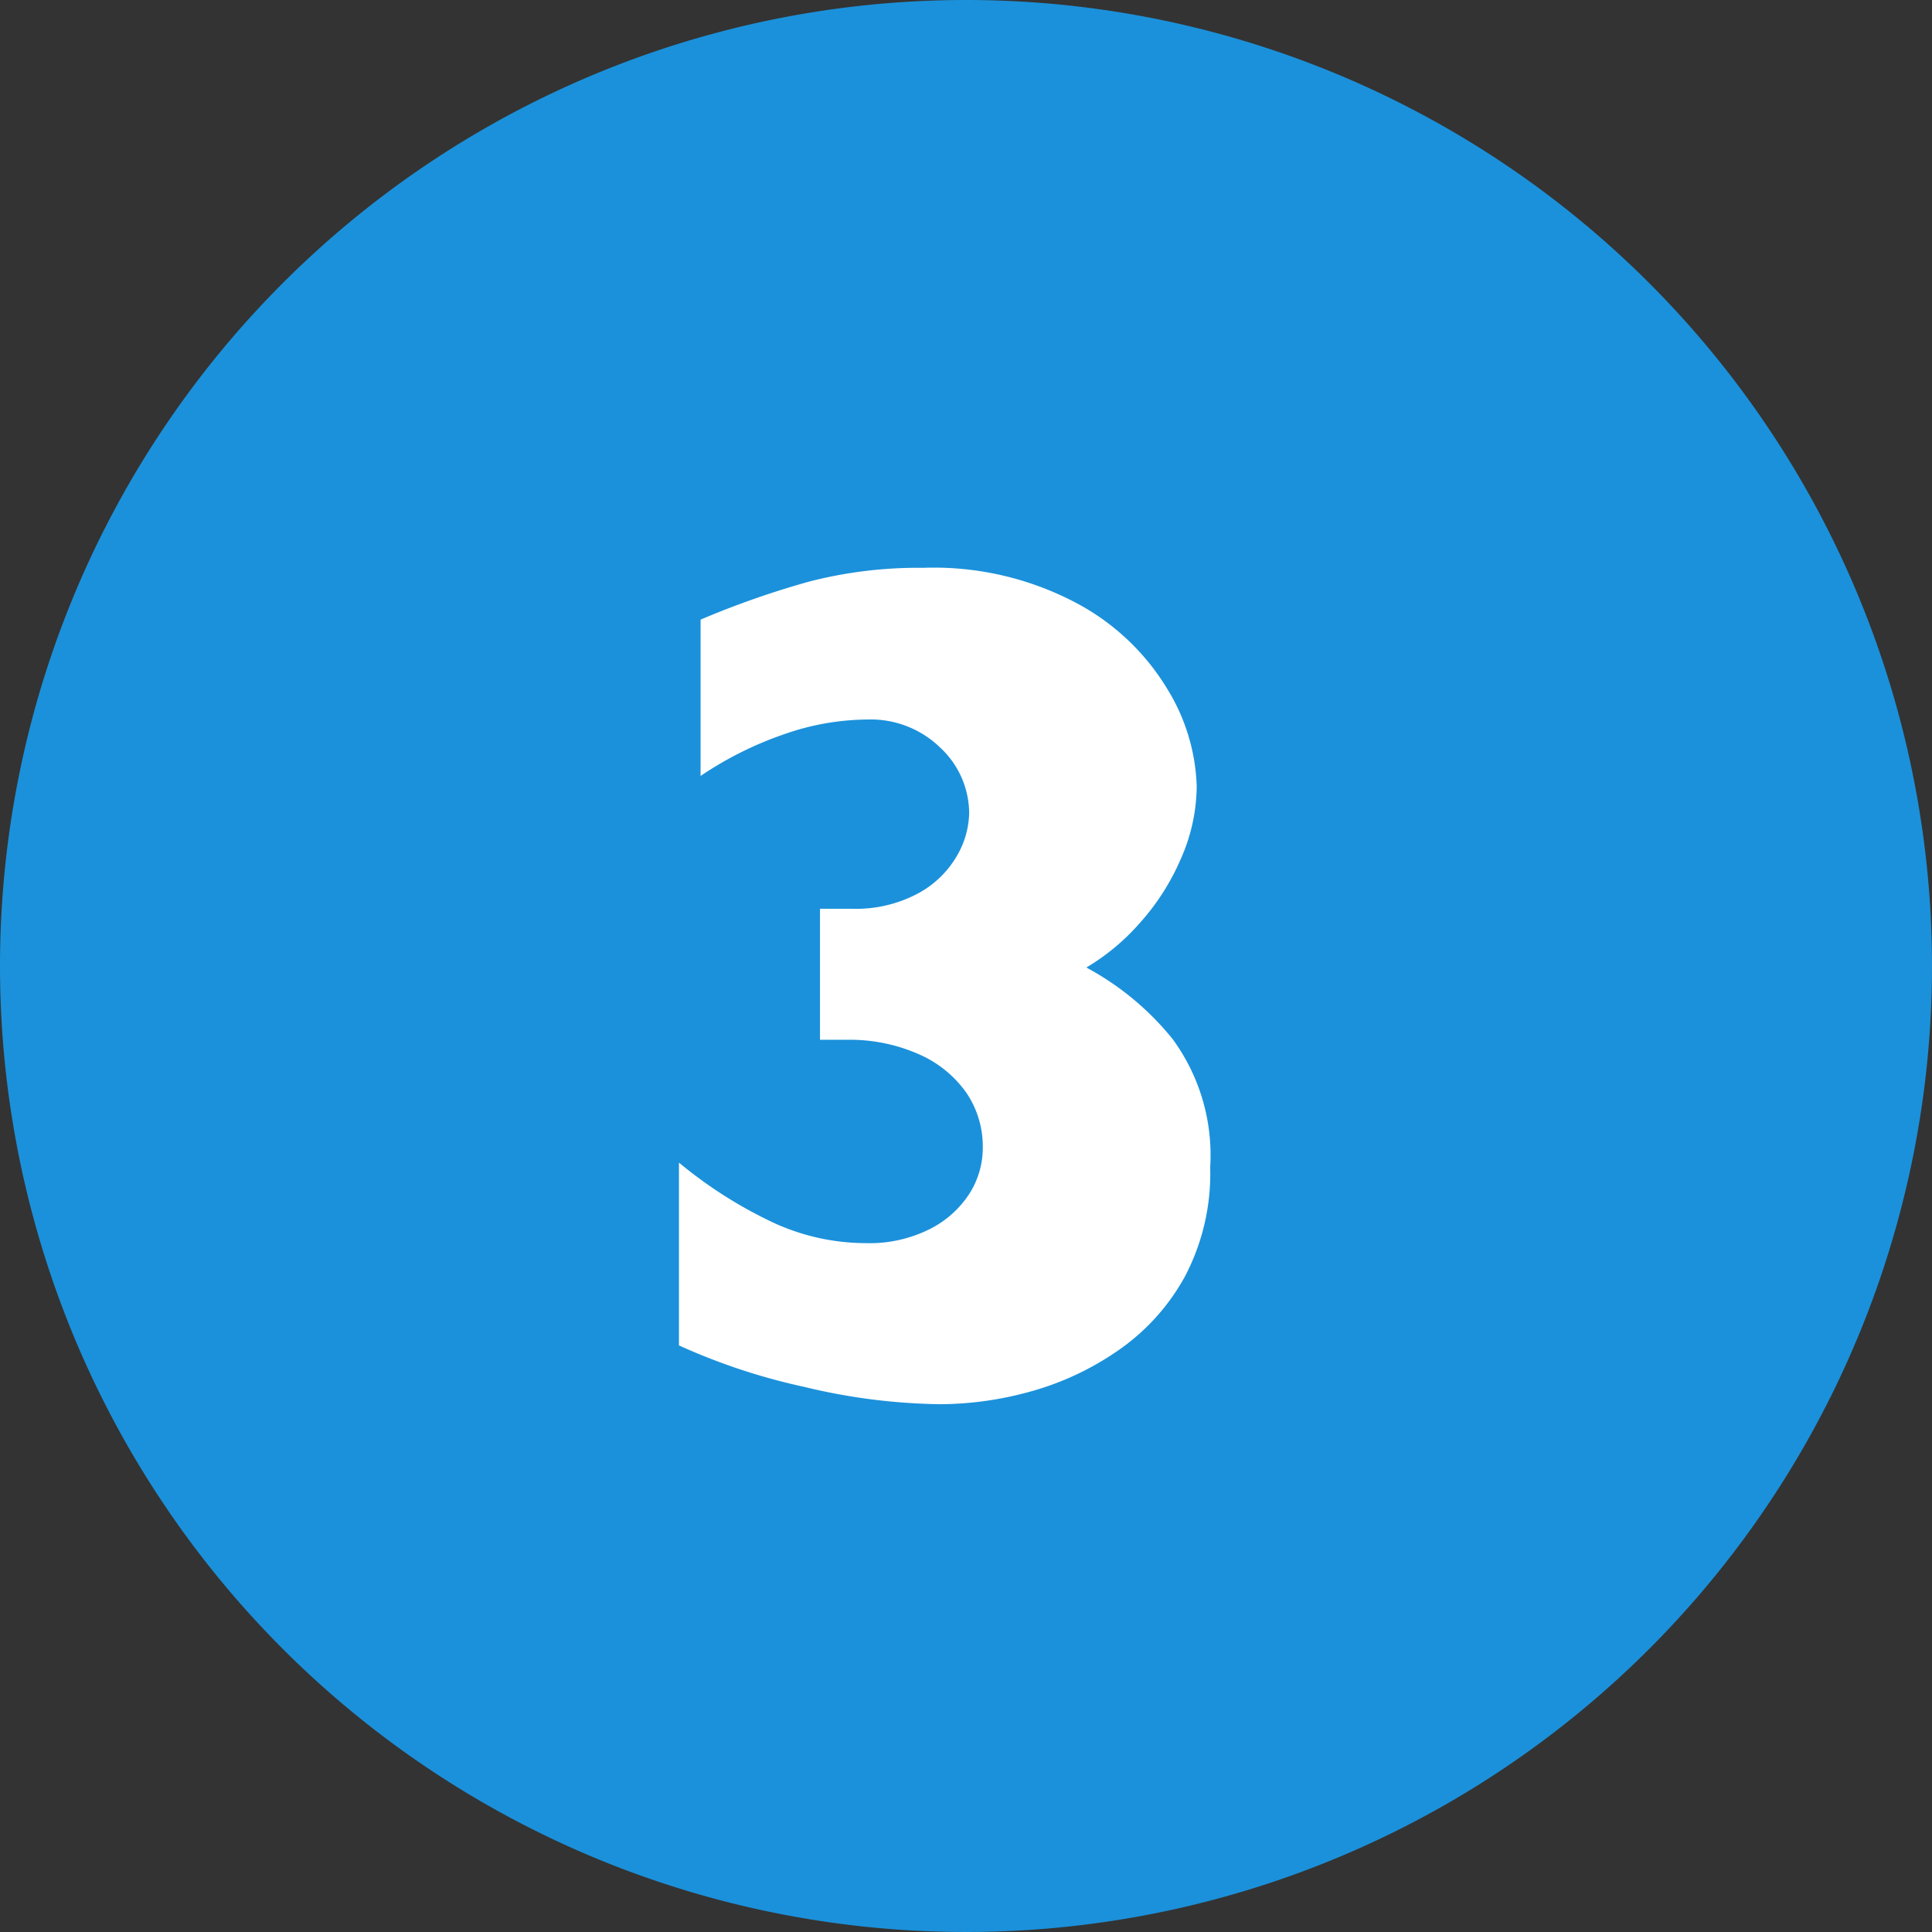 <svg xmlns="http://www.w3.org/2000/svg" width="61" height="61" viewBox="0 0 61 61">
  <rect x="0" y="0" width="61" height="61" fill="#333333" stroke="none"/>
  <g id="グループ_9286" data-name="グループ 9286" transform="translate(-1013 -1193.305)">
    <path id="パス_10524" data-name="パス 10524" d="M30.5,0A30.5,30.5,0,1,1,0,30.5,30.5,30.5,0,0,1,30.5,0Z" transform="translate(1013 1193.305)" fill="#1b91db"/>
    <path id="パス_10530" data-name="パス 10530" d="M8.21-7.144a6.979,6.979,0,0,1-.8,3.451A6.814,6.814,0,0,1,5.307-1.364a9.075,9.075,0,0,1-2.774,1.3,10.794,10.794,0,0,1-2.839.4,19.16,19.16,0,0,1-4.3-.547A19.556,19.556,0,0,1-8.563-1.521V-7.292a13.985,13.985,0,0,0,2.8,1.809,6.992,6.992,0,0,0,3.1.733A4.235,4.235,0,0,0-.631-5.2,3.2,3.2,0,0,0,.612-6.318,2.7,2.7,0,0,0,1.03-7.756,3.019,3.019,0,0,0,.51-9.5a3.586,3.586,0,0,0-1.5-1.215,5.387,5.387,0,0,0-2.282-.455H-4.11v-4.138h.983a4.148,4.148,0,0,0,2.143-.5,3.138,3.138,0,0,0,1.215-1.2A2.8,2.8,0,0,0,.6-18.313a2.844,2.844,0,0,0-.9-2.069,3.151,3.151,0,0,0-2.329-.9,8.068,8.068,0,0,0-2.663.482,11.153,11.153,0,0,0-2.588,1.3v-4.936a27.831,27.831,0,0,1,3.423-1.2,13.773,13.773,0,0,1,3.609-.436,9.6,9.6,0,0,1,4.871,1.132A7.406,7.406,0,0,1,6.884-22.2a6.209,6.209,0,0,1,.9,3.015,5.722,5.722,0,0,1-.5,2.3,7.433,7.433,0,0,1-1.308,2.041A6.993,6.993,0,0,1,4.3-13.452a8.926,8.926,0,0,1,2.728,2.264A6.207,6.207,0,0,1,8.21-7.144Z" transform="translate(1043 1237.305)" fill="#fff"/>
  </g>
</svg>
